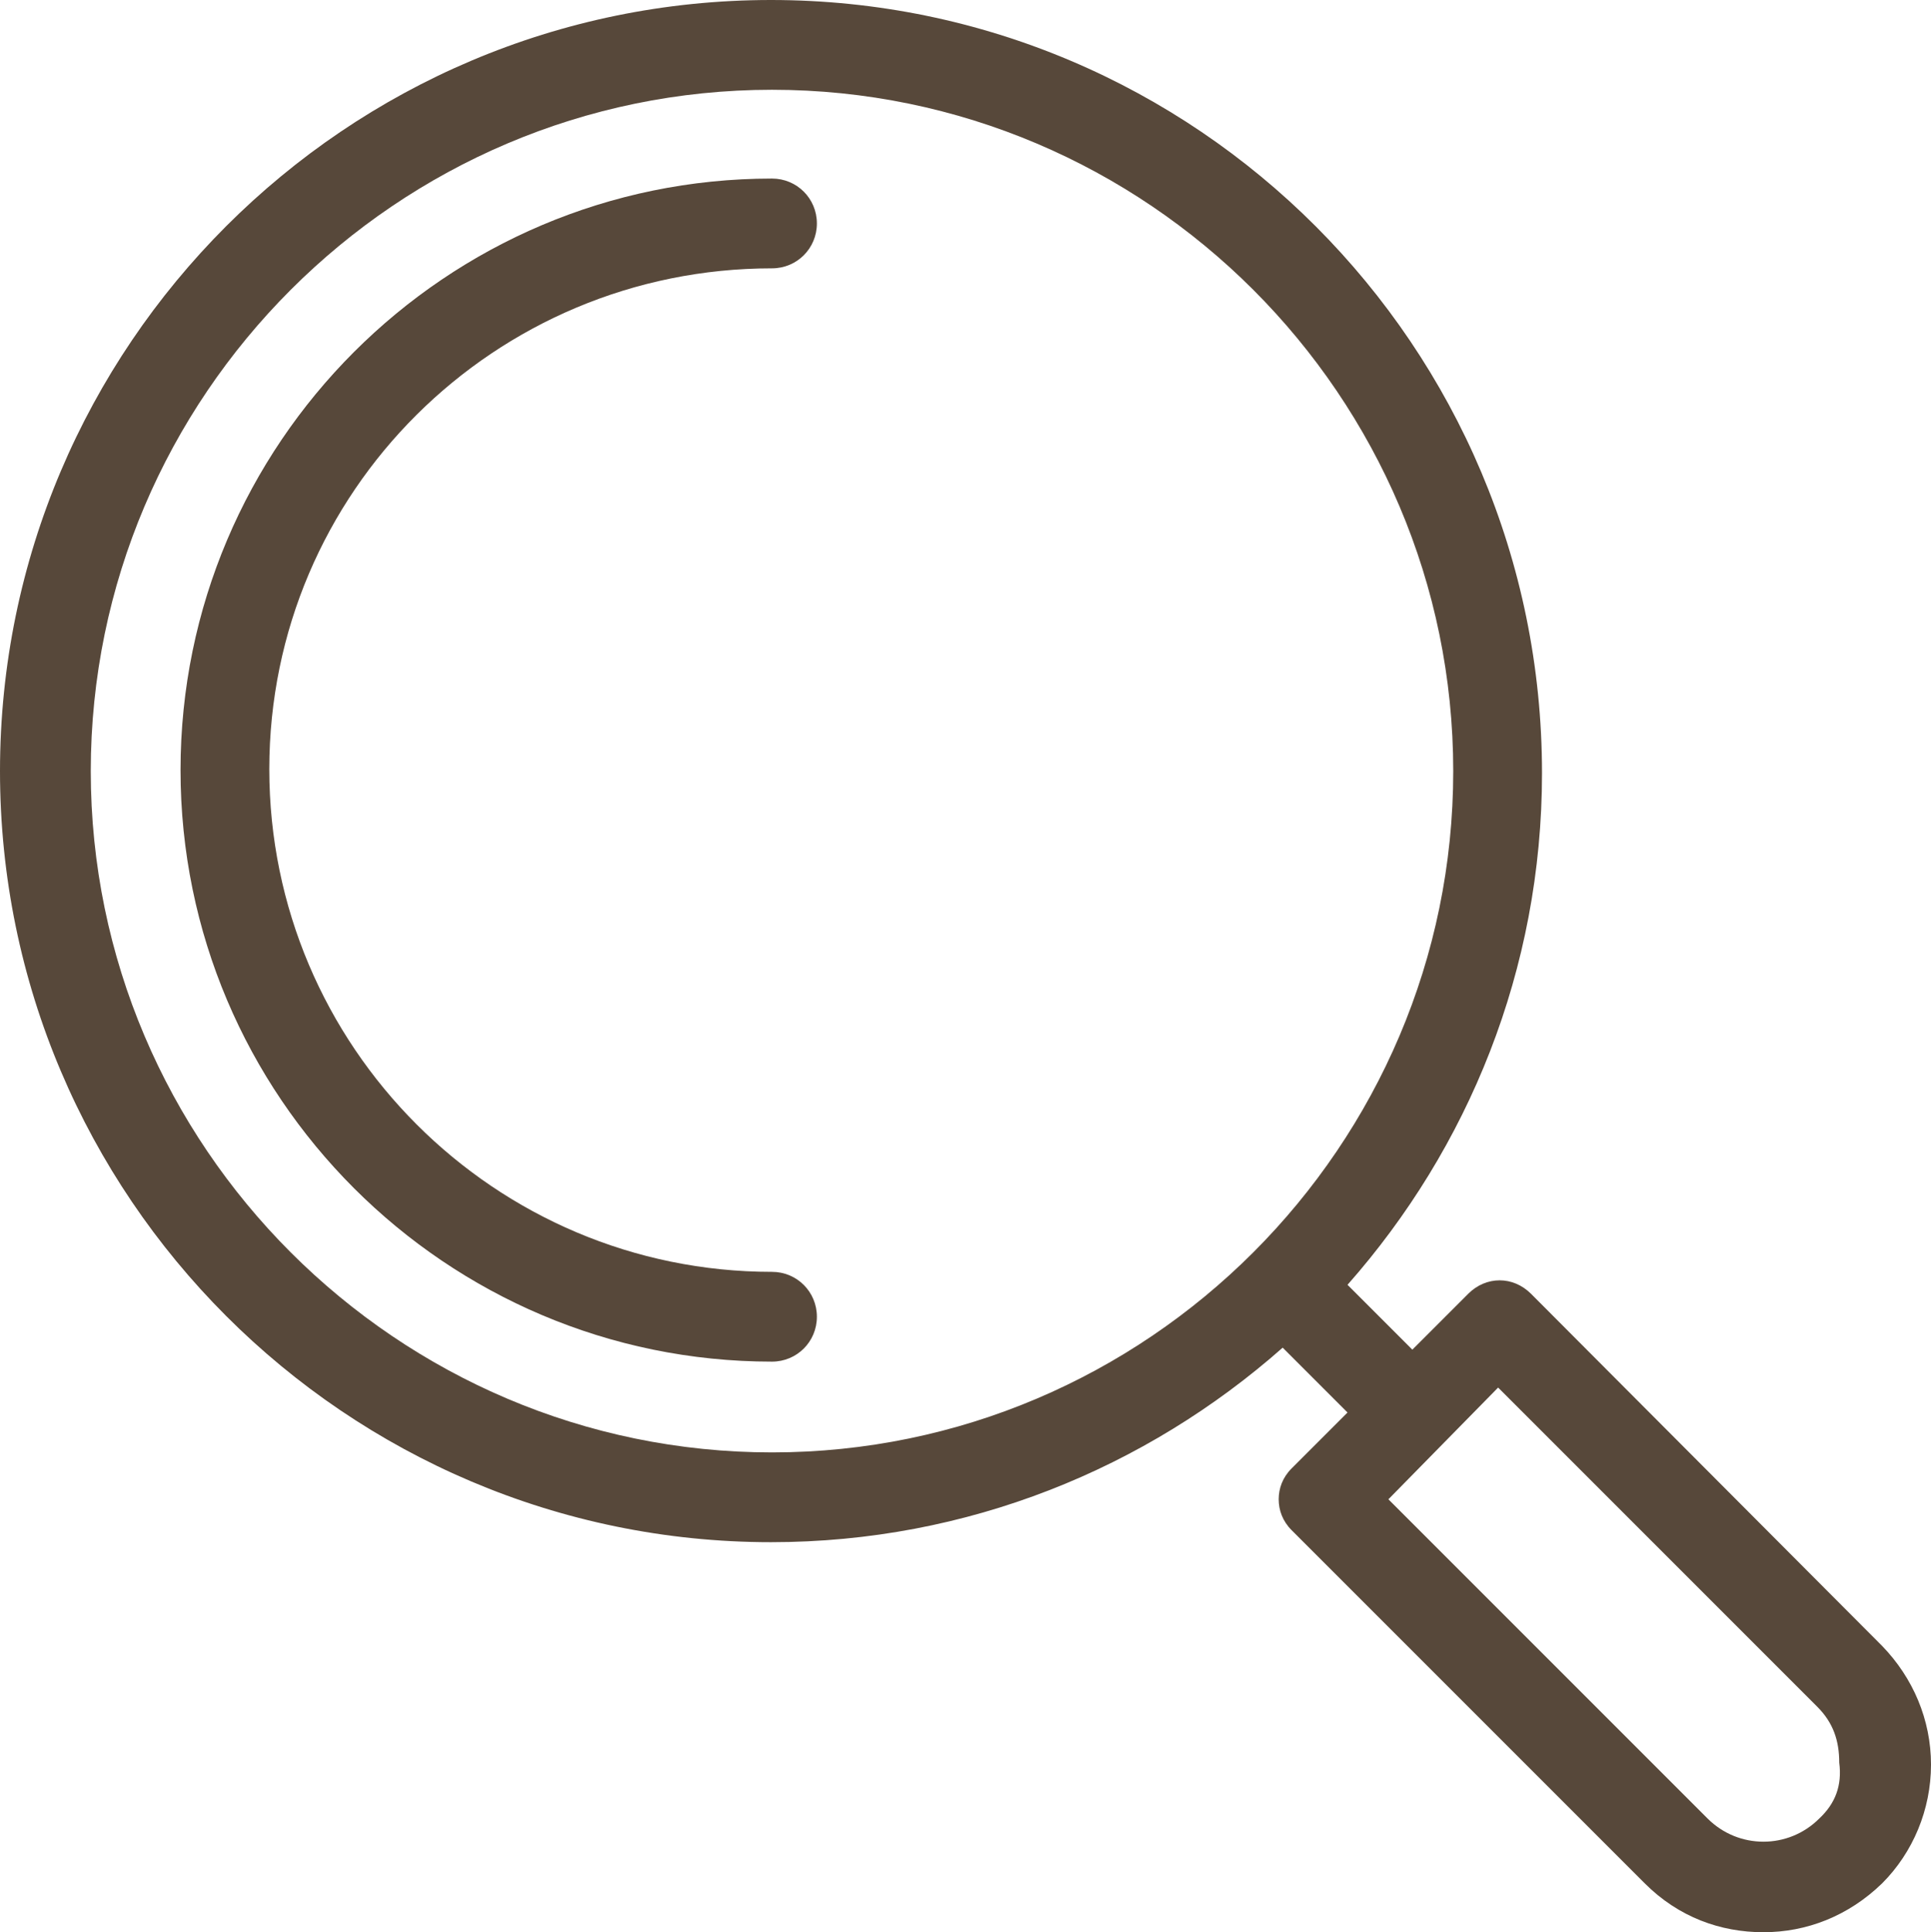<?xml version="1.0" encoding="utf-8"?>
<!-- Generator: Adobe Illustrator 22.1.0, SVG Export Plug-In . SVG Version: 6.00 Build 0)  -->
<svg version="1.1" id="Layer_1" xmlns="http://www.w3.org/2000/svg" xmlns:xlink="http://www.w3.org/1999/xlink" x="0px" y="0px"
	 viewBox="0 0 193.6 193.7" style="enable-background:new 0 0 193.6 193.7;" xml:space="preserve">
<style type="text/css">
	.st0{display:none;fill:#ED1E24;stroke:#ED1E24;}
	.st1{fill:#57483A;}
</style>
<title>role</title>
<desc>Created with Sketch.</desc>
<g id="Page-1">
	<g id="Artboard-Copy">
		<g id="role">
			<g id="Group">
				<path id="uEA01-user" class="st0" d="M95.9,11.9c46.8,0,85,38.2,85,85s-38.2,85-85,85s-85-38.2-85-85S49.1,11.9,95.9,11.9z
					 M95.9,18C52.5,18,17,53.5,17,96.9s35.5,78.9,78.9,78.9s78.9-35.5,78.9-78.9S139.3,18,95.9,18z M95.9,42.6
					c-12.2,0-21.5,9.3-21.5,21.5s9.3,21.5,21.5,21.5s21.5-9.3,21.5-21.5S108.1,42.6,95.9,42.6z M95.9,36.5c15.6,0,27.6,12,27.6,27.6
					s-12,27.6-27.6,27.6s-27.6-12-27.6-27.6S80.3,36.5,95.9,36.5z M95.9,152.8c18.4,0,35.5-9.2,46.1-24.1
					c-1.3-11.3-26.1-21.5-46.1-21.5s-44.8,10.2-46.1,21.5C60.4,143.7,77.5,152.8,95.9,152.8z M95.9,159c-20.8,0-40.1-10.6-51.7-27.6
					l-0.5-0.8v-0.9c0-16.4,28.7-28.5,52.2-28.5s52.2,12,52.2,28.5v0.9l-0.5,0.8C136,148.4,116.7,159,95.9,159z"/>
			</g>
		</g>
	</g>
</g>
<path class="st0" d="M43.7,129.7v0.9l0.5,0.8c11.6,17,30.9,27.6,51.7,27.6s40.1-10.6,51.7-27.6l0.5-0.8v-0.9
	c0-16.5-28.7-28.5-52.2-28.5S43.7,113.3,43.7,129.7z M142,128.7c-10.6,14.9-27.7,24.1-46.1,24.1s-35.5-9.1-46.1-24.1
	c1.3-11.3,26.1-21.5,46.1-21.5S140.7,117.4,142,128.7z"/>
<path class="st0" d="M95.9,36.5c-15.6,0-27.6,12-27.6,27.6s12,27.6,27.6,27.6s27.6-12,27.6-27.6S111.5,36.5,95.9,36.5z M95.9,85.6
	c-12.2,0-21.5-9.3-21.5-21.5s9.3-21.5,21.5-21.5s21.5,9.3,21.5,21.5S108.1,85.6,95.9,85.6z"/>
<g>
	<path class="st1" d="M77.4,26.9c2.5,0,4.5-2,4.5-4.5s-2-4.5-4.5-4.5c-32.7,0-59.3,26.6-59.3,59.3s26.6,59.3,59.3,59.3
		c2.5,0,4.5-2,4.5-4.5s-2-4.5-4.5-4.5c-27.8,0-50.4-22.6-50.4-50.4S49.6,26.9,77.4,26.9z"/>
	<path class="st1" d="M153.5,129.7c-1.8-1.8-4.5-1.8-6.3,0l-5.6,5.6l-6.5-6.5c12.1-13.7,19.5-31.6,19.5-51.3
		C154.6,34.7,119.9,0,77.3,0S0,34.7,0,77.3s34.7,77.3,77.3,77.3c19.7,0,37.6-7.4,51.3-19.5l6.5,6.5l-5.6,5.6c-0.9,0.9-1.3,2-1.3,3.1
		s0.4,2.2,1.3,3.1l35.4,35.4c3.4,3.4,7.6,4.9,11.9,4.9s8.5-1.6,11.9-4.9c3.1-3.1,4.9-7.4,4.9-11.9s-1.8-8.7-4.9-11.9L153.5,129.7z
		 M77.4,145.6c-37.6,0-68.3-30.7-68.3-68.3S39.8,9,77.4,9s68.3,30.7,68.3,68.3S115,145.6,77.4,145.6z M182.4,182.3
		c-3.1,3.1-8.1,3.1-11.2,0l-32-32l11-11.2l32,32c1.6,1.6,2.2,3.4,2.2,5.6C184.7,179,184,180.8,182.4,182.3z"/>
</g>
</svg>
